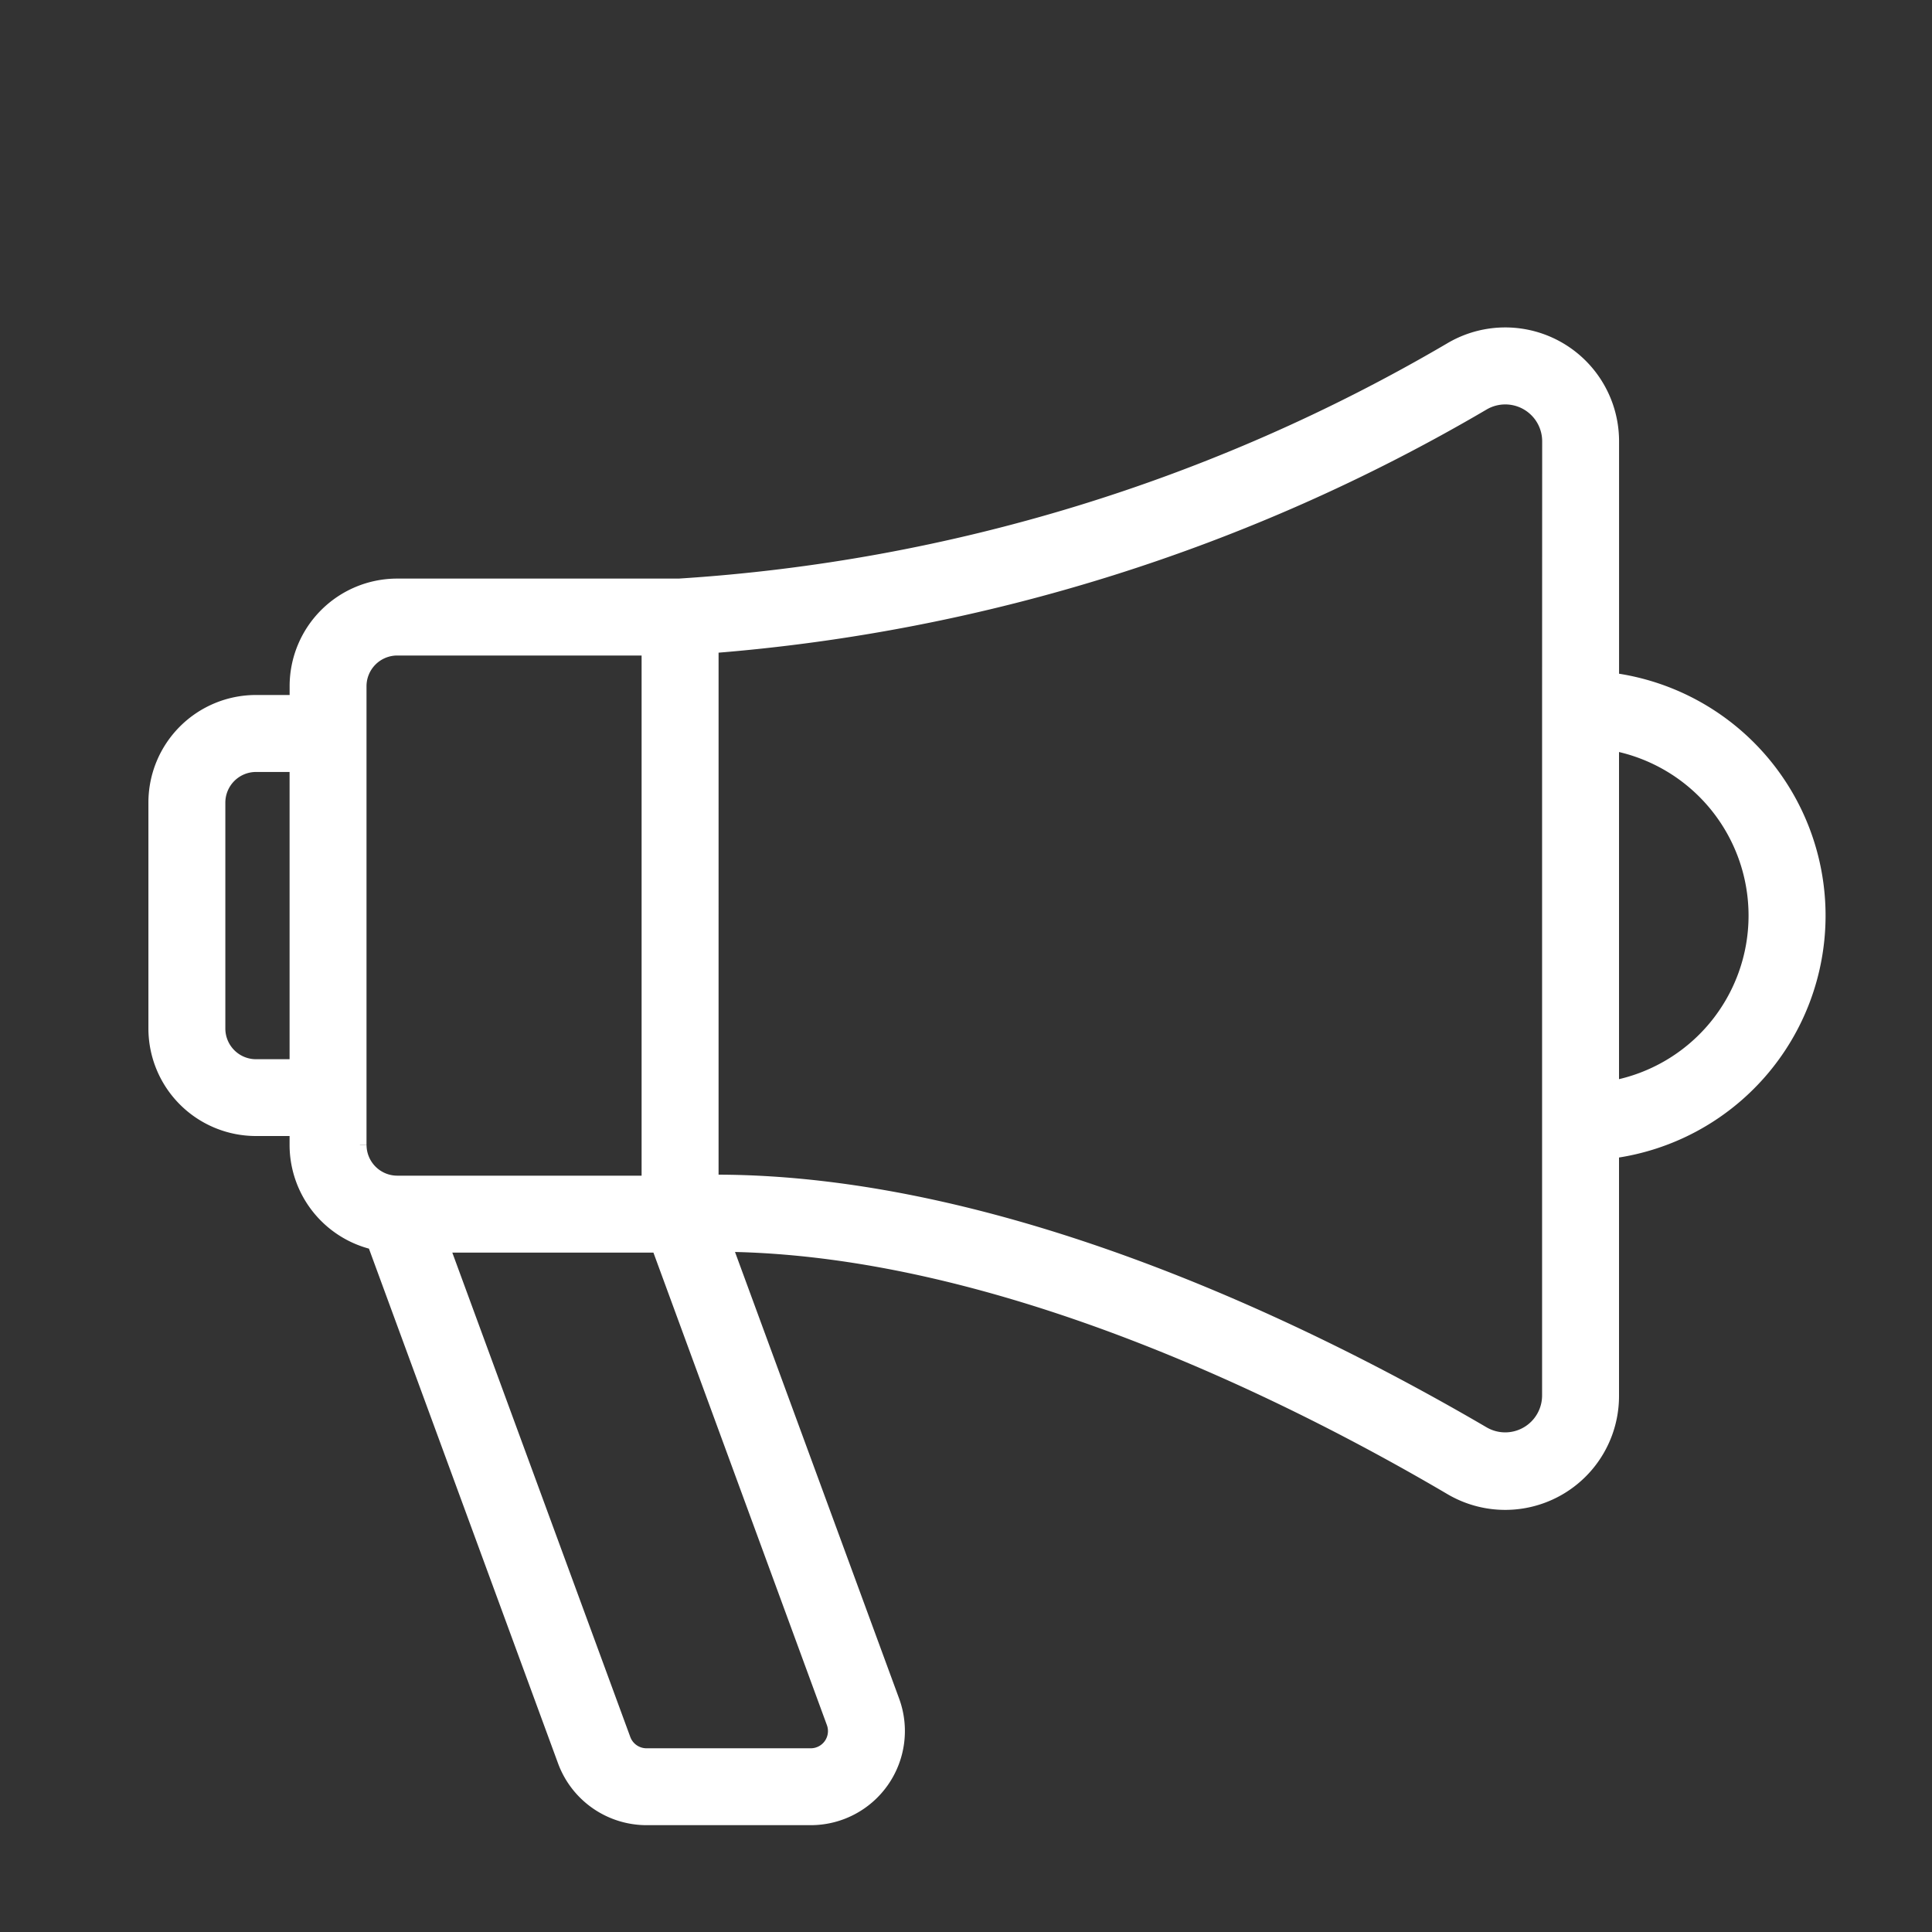 <svg xmlns="http://www.w3.org/2000/svg" width="44" height="44"><rect width="100%" height="100%" fill="#333333" stroke="none"/><defs><clipPath id="a"><path transform="translate(1294 561)" fill="#fff" opacity="0" d="M0 0h44v44H0z"/></clipPath><clipPath id="b"><path fill="#fff" stroke="#fff" stroke-width=".3" d="M0 0h51.858v39.857H0z"/></clipPath></defs><g transform="translate(-1294 -561)" clip-path="url(#a)"><g transform="translate(1293 564.072)" clip-path="url(#b)"><path d="M37.723 12.4V6.978a2.442 2.442 0 0 0-3.7-2.094 39.677 39.677 0 0 1-17.56 5.371h-6.417a2.3 2.3 0 0 0-2.3 2.3v.351H6.83a2.3 2.3 0 0 0-2.3 2.3v5.144a2.3 2.3 0 0 0 2.3 2.3h.915v.351a2.3 2.3 0 0 0 1.771 2.238l4.335 11.8a2 2 0 0 0 1.872 1.306h3.741a1.994 1.994 0 0 0 1.872-2.682l-3.813-10.376c6.274.073 12.977 3.457 16.518 5.54a2.442 2.442 0 0 0 3.681-2.105V23.16a5.428 5.428 0 0 0 0-10.759m-29.977 8.8H6.83a.849.849 0 0 1-.848-.849v-5.144a.849.849 0 0 1 .848-.849h.915Zm1.452 1.8V12.556a.85.85 0 0 1 .848-.849h5.717v12.146h-5.716a.85.85 0 0 1-.848-.849m10.775 13.161a.542.542 0 0 1-.509.729h-3.741a.544.544 0 0 1-.509-.355l-4.128-11.234h4.9ZM36.27 13.073V28.708a.99.99 0 0 1-1.493.854c-3.711-2.17-10.787-5.732-17.473-5.732h-.089V11.654A41.072 41.072 0 0 0 34.772 6.13a.99.99 0 0 1 1.5.85Zm1.452 8.617v-7.82a3.977 3.977 0 0 1 0 7.82" fill="#fff" stroke="#fff" stroke-width=".3"/></g></g></svg>